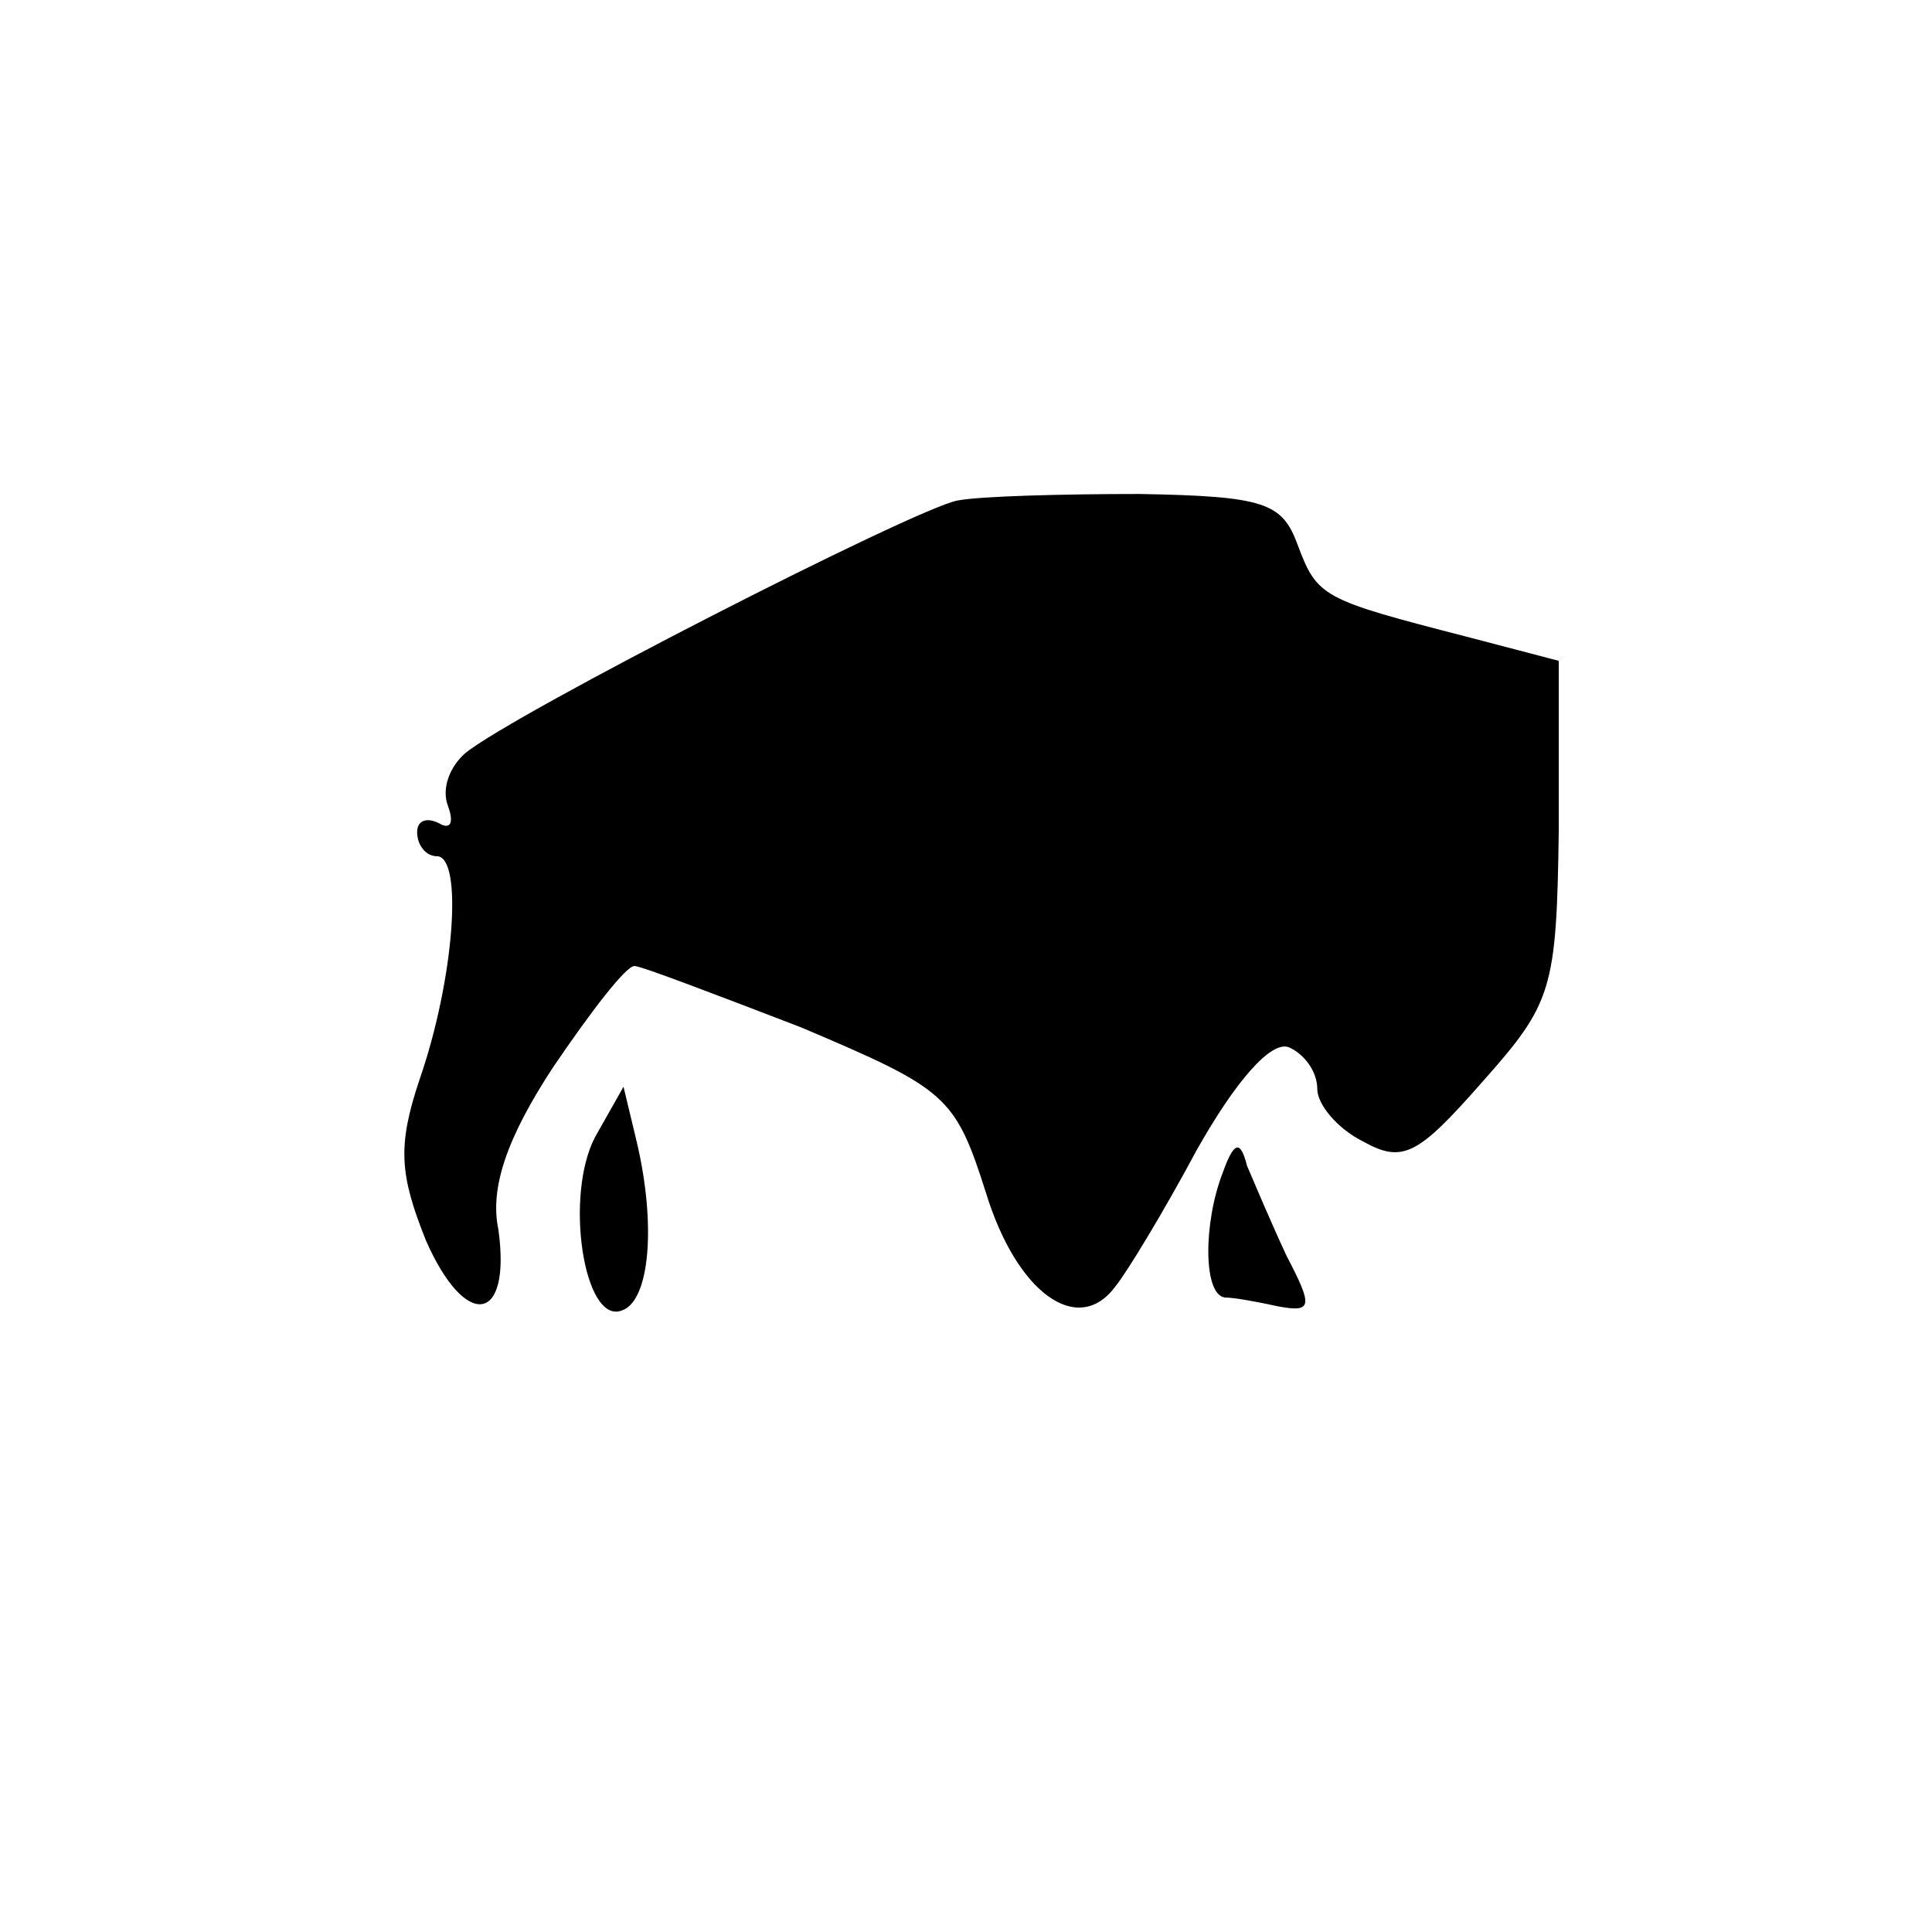 <?xml version="1.0" standalone="no"?>
<!DOCTYPE svg PUBLIC "-//W3C//DTD SVG 20010904//EN"
 "http://www.w3.org/TR/2001/REC-SVG-20010904/DTD/svg10.dtd">
<svg version="1.0" xmlns="http://www.w3.org/2000/svg"
 width="88pt" height="88pt" viewBox="0 0 88 88"
 preserveAspectRatio="xMidYMid meet">
<g transform="translate(0,88) scale(0.1,-0.1)"
fill="#000000" stroke="none">
<path d="M436 652 c-20 -4 -202 -97 -224 -115 -7 -6 -11 -16 -8 -24 3 -8 1
-11 -4 -8 -6 3 -10 1 -10 -4 0 -6 4 -11 9 -11 12 0 8 -56 -8 -102 -10 -30 -9
-43 3 -73 18 -41 39 -38 33 5 -4 19 4 42 25 74 17 25 33 46 37 46 3 0 37 -13
76 -28 66 -28 70 -31 84 -75 14 -46 42 -66 59 -43 5 6 22 34 37 62 18 32 34
50 42 47 7 -3 13 -11 13 -19 0 -7 9 -18 21 -24 18 -10 25 -6 54 27 32 36 34
42 35 115 l0 77 -42 11 c-66 17 -68 18 -77 42 -7 19 -15 22 -72 23 -35 0 -73
-1 -83 -3z"/>
<path d="M271 362 c-14 -27 -5 -85 12 -79 13 4 16 39 7 77 l-6 25 -13 -23z"/>
<path d="M557 346 c-9 -23 -9 -56 1 -57 4 0 15 -2 24 -4 16 -3 16 0 4 23 -7
15 -15 34 -18 41 -3 12 -6 11 -11 -3z"/>
</g>
</svg>
